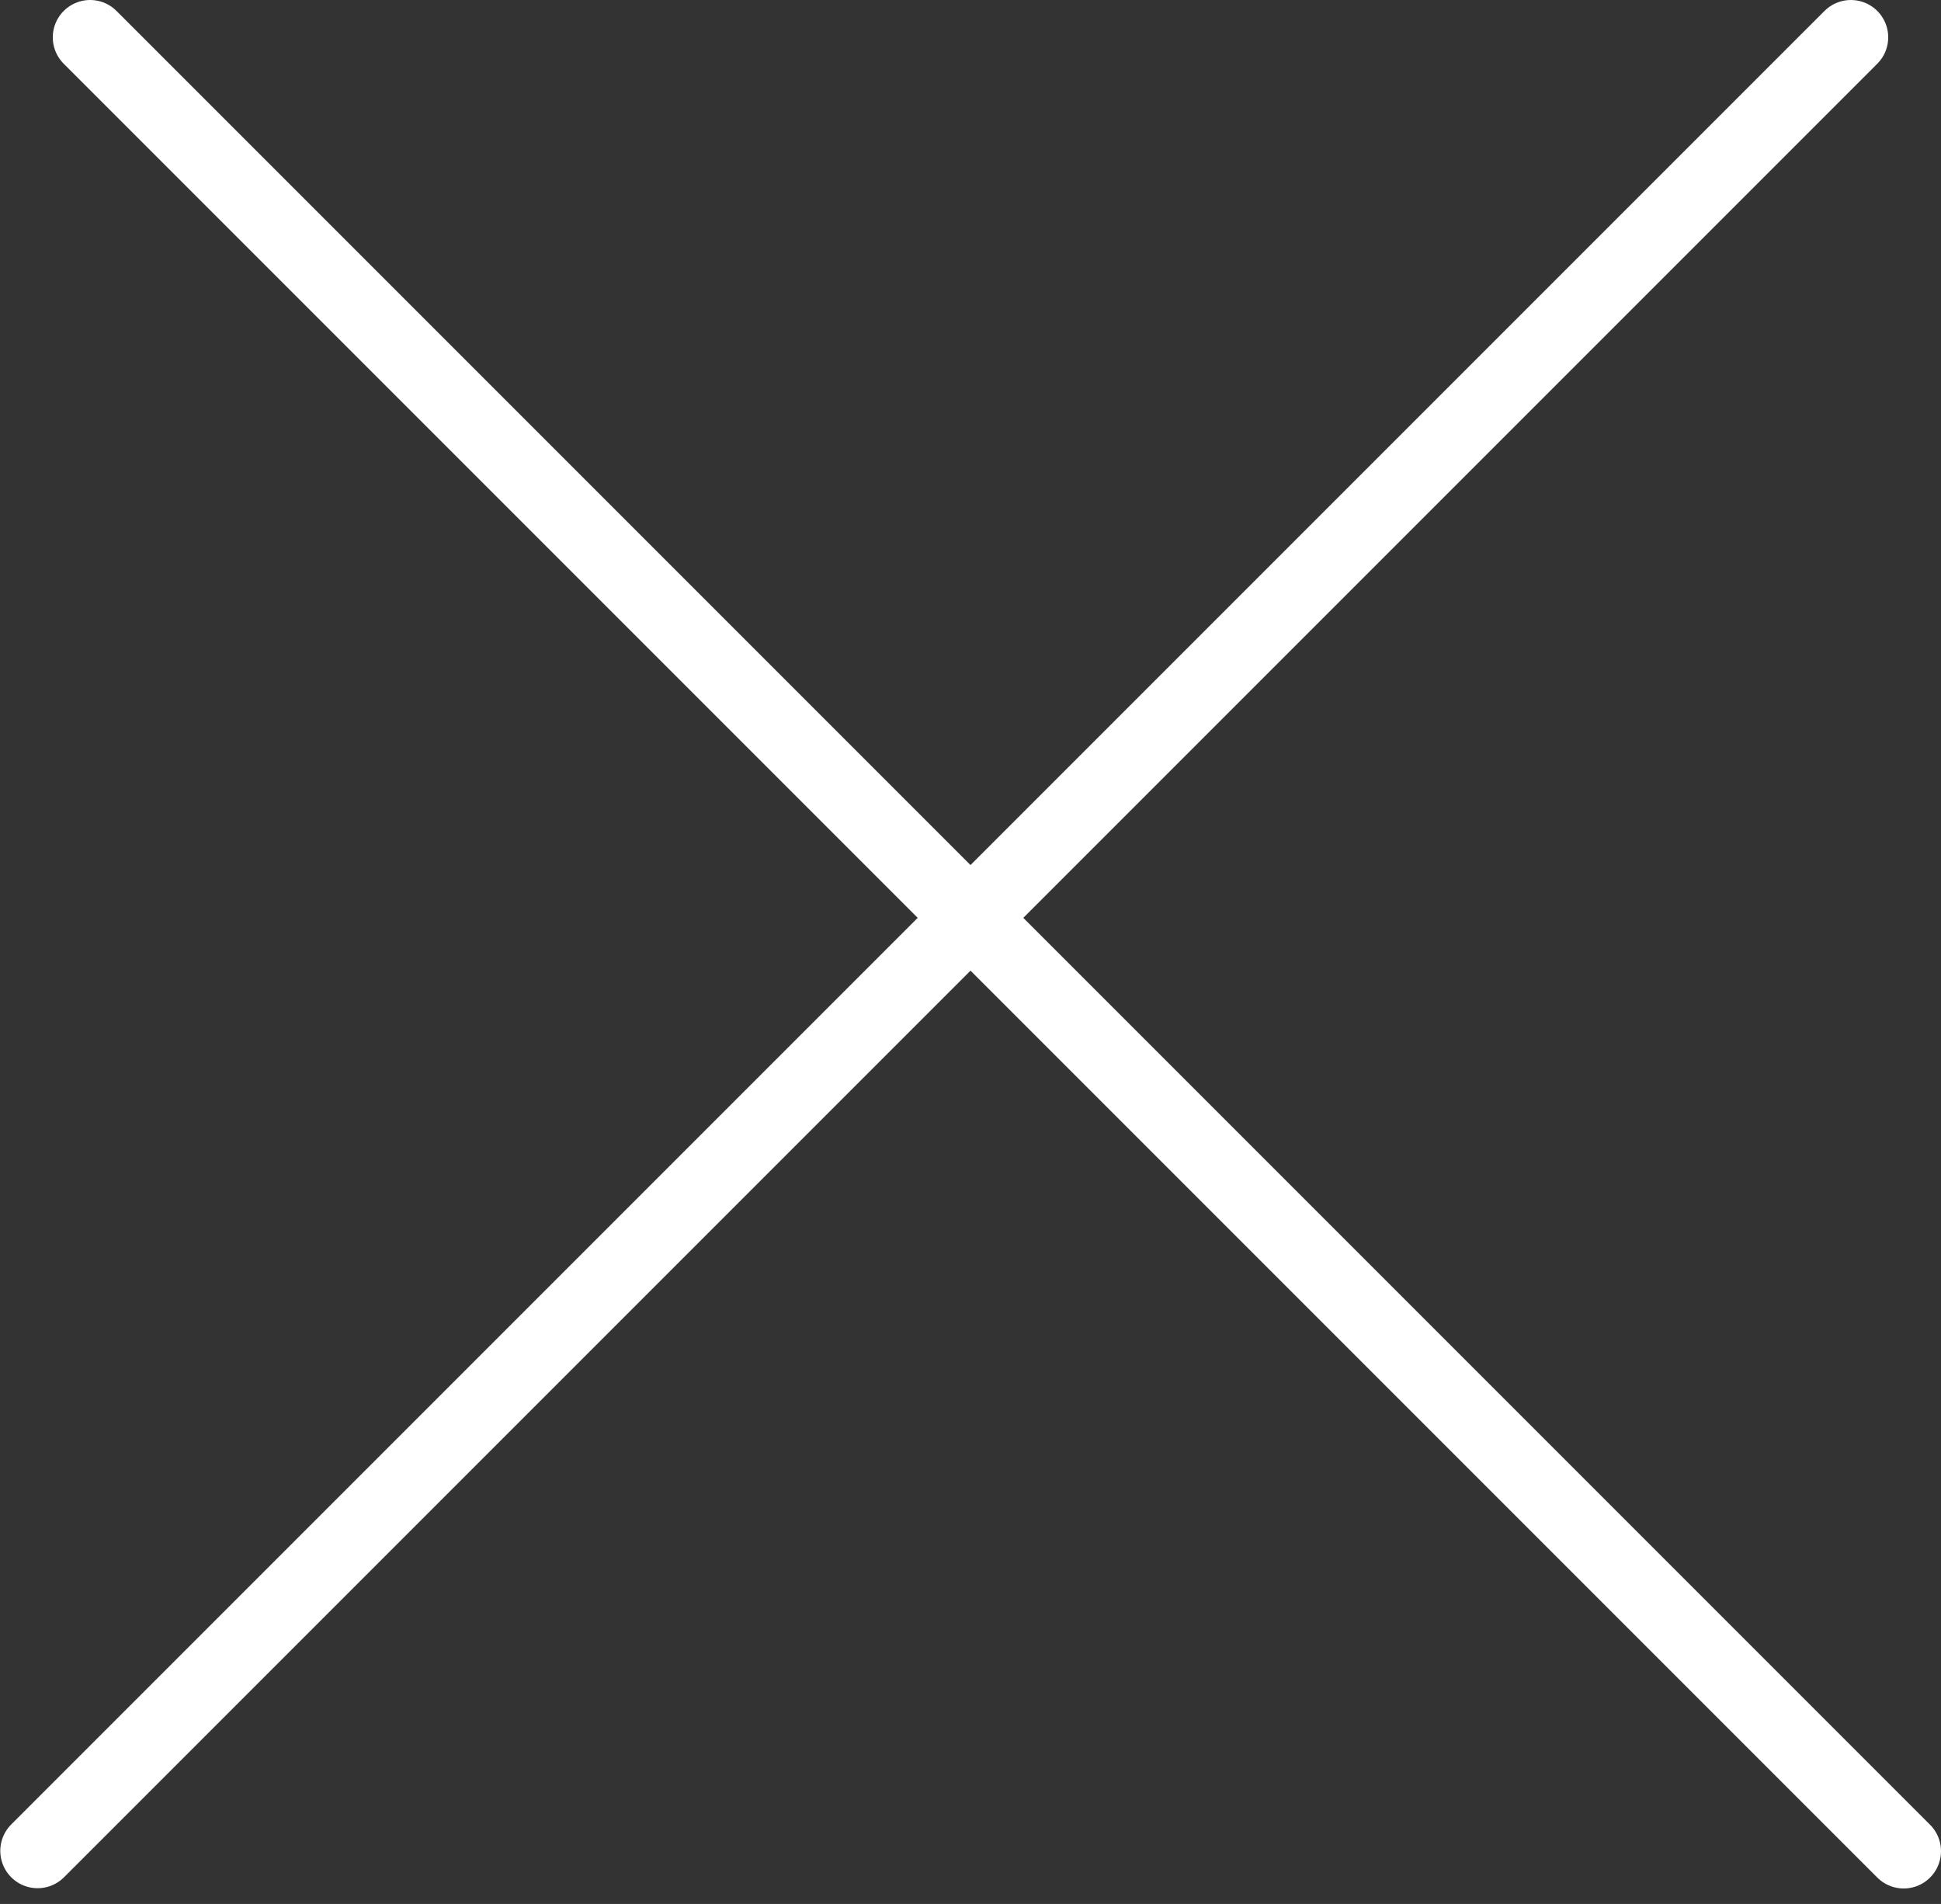 <svg width="52" height="51" viewBox="0 0 52 51" fill="none" xmlns="http://www.w3.org/2000/svg">
<rect x="0" y="0" width="52" height="51" fill="#333333" stroke="none"/>
<line x1="2.414" y1="1" x2="51" y2="49.586" stroke="white" stroke-width="2" stroke-linecap="round"/>
<line x1="1" y1="-1" x2="69.711" y2="-1" transform="matrix(-0.707 0.707 0.707 0.707 51 1)" stroke="white" stroke-width="2" stroke-linecap="round"/>
</svg>
